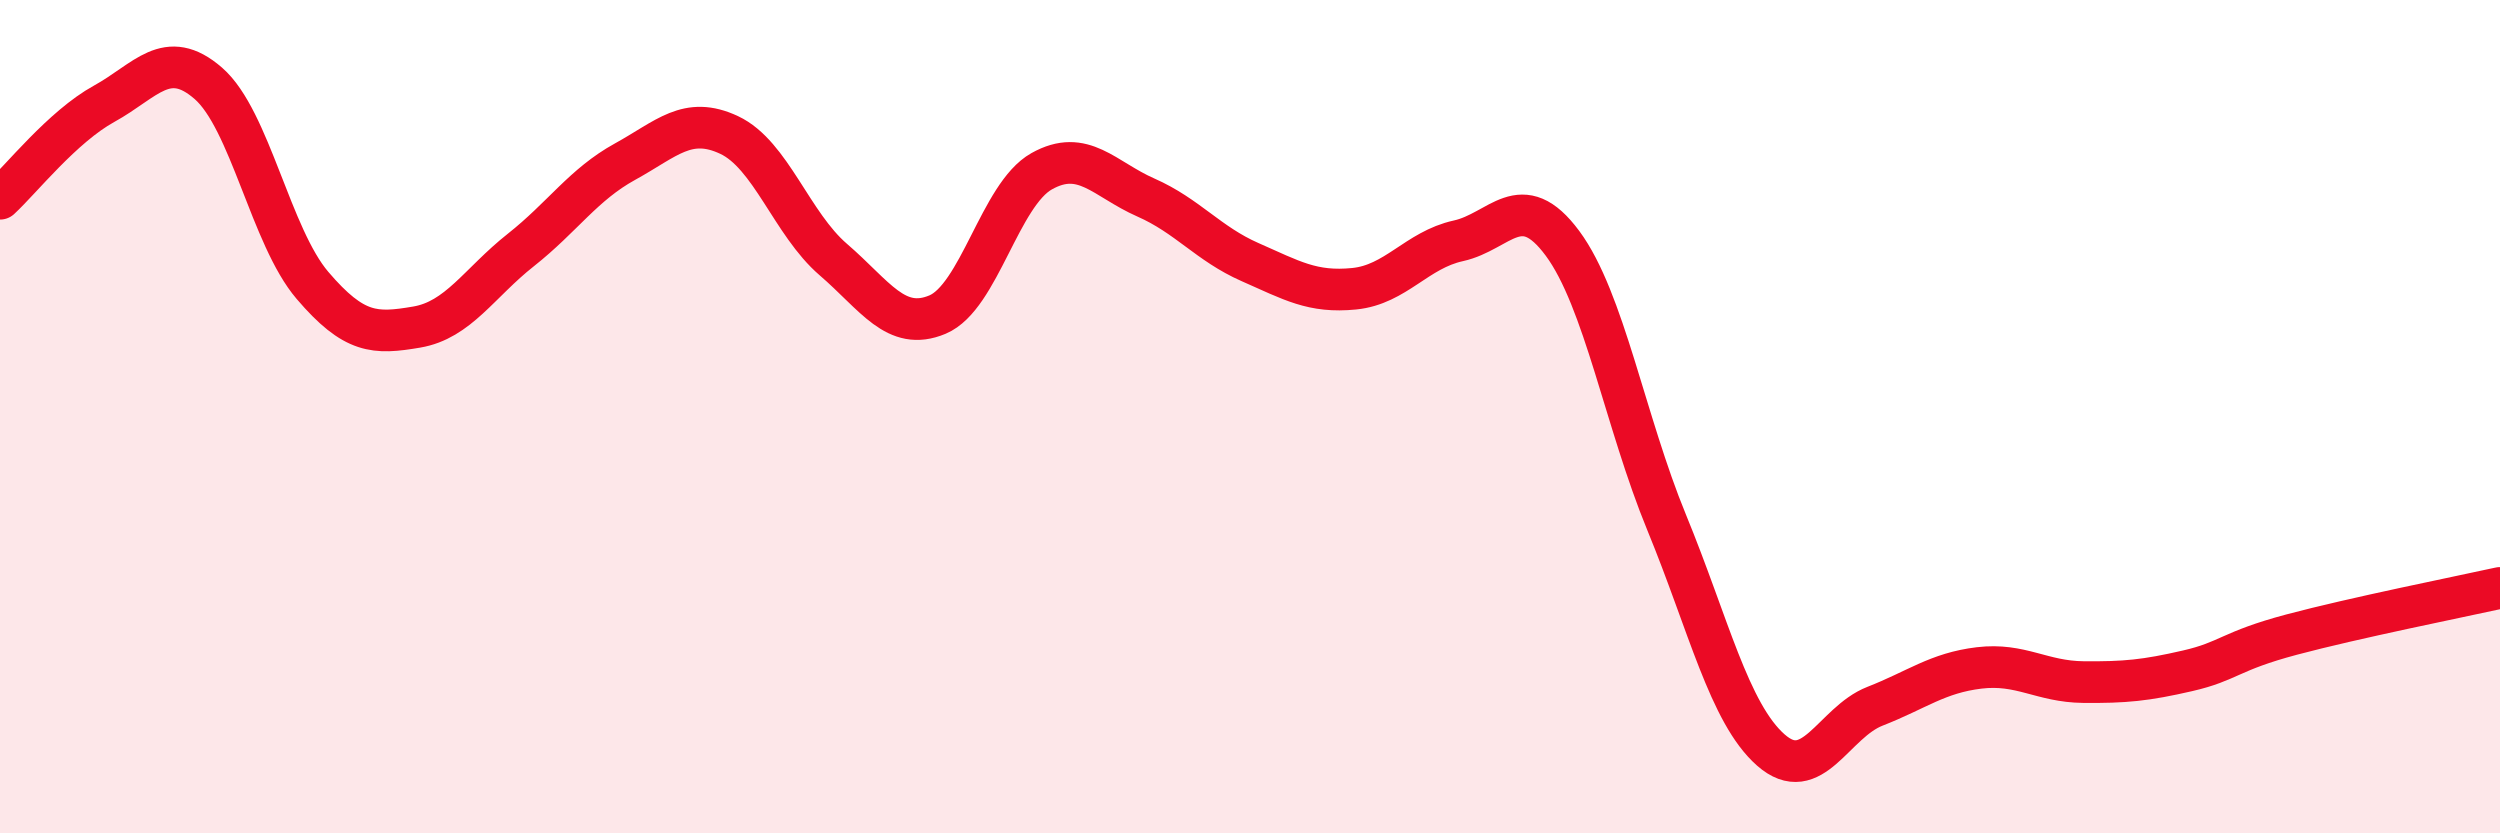 
    <svg width="60" height="20" viewBox="0 0 60 20" xmlns="http://www.w3.org/2000/svg">
      <path
        d="M 0,4.77 C 0.5,4.31 1.5,3.04 2.5,2.49 C 3.5,1.94 4,1.13 5,2 C 6,2.87 6.5,5.68 7.5,6.85 C 8.5,8.02 9,8.02 10,7.85 C 11,7.68 11.5,6.79 12.5,6 C 13.5,5.21 14,4.43 15,3.88 C 16,3.33 16.5,2.77 17.5,3.24 C 18.5,3.71 19,5.37 20,6.23 C 21,7.09 21.5,7.97 22.5,7.55 C 23.5,7.13 24,4.67 25,4.11 C 26,3.55 26.5,4.3 27.5,4.74 C 28.5,5.18 29,5.85 30,6.29 C 31,6.73 31.5,7.03 32.5,6.93 C 33.5,6.83 34,6 35,5.78 C 36,5.56 36.5,4.49 37.5,5.84 C 38.5,7.19 39,10.11 40,12.54 C 41,14.97 41.5,17.12 42.5,18 C 43.5,18.88 44,17.34 45,16.95 C 46,16.56 46.5,16.15 47.5,16.03 C 48.5,15.91 49,16.36 50,16.37 C 51,16.38 51.5,16.33 52.5,16.1 C 53.5,15.87 53.5,15.63 55,15.23 C 56.5,14.83 59,14.33 60,14.11L60 20L0 20Z"
        fill="#EB0A25"
        opacity="0.1"
        stroke-linecap="round"
        stroke-linejoin="round"
      />
      <path
        d="M 0,4.77 C 0.5,4.31 1.5,3.04 2.5,2.49 C 3.5,1.94 4,1.13 5,2 C 6,2.87 6.5,5.68 7.5,6.85 C 8.5,8.02 9,8.02 10,7.85 C 11,7.68 11.5,6.79 12.5,6 C 13.5,5.21 14,4.43 15,3.88 C 16,3.33 16.5,2.77 17.5,3.24 C 18.5,3.71 19,5.37 20,6.23 C 21,7.09 21.5,7.97 22.5,7.55 C 23.5,7.13 24,4.67 25,4.11 C 26,3.55 26.5,4.3 27.5,4.74 C 28.5,5.18 29,5.85 30,6.29 C 31,6.73 31.5,7.03 32.5,6.93 C 33.5,6.83 34,6 35,5.78 C 36,5.56 36.5,4.49 37.5,5.84 C 38.5,7.19 39,10.11 40,12.54 C 41,14.97 41.5,17.12 42.5,18 C 43.5,18.88 44,17.34 45,16.95 C 46,16.56 46.5,16.15 47.5,16.03 C 48.5,15.91 49,16.36 50,16.37 C 51,16.38 51.5,16.33 52.5,16.1 C 53.5,15.87 53.5,15.63 55,15.23 C 56.5,14.83 59,14.33 60,14.11"
        stroke="#EB0A25"
        stroke-width="1"
        fill="none"
        stroke-linecap="round"
        stroke-linejoin="round"
      />
    </svg>
  